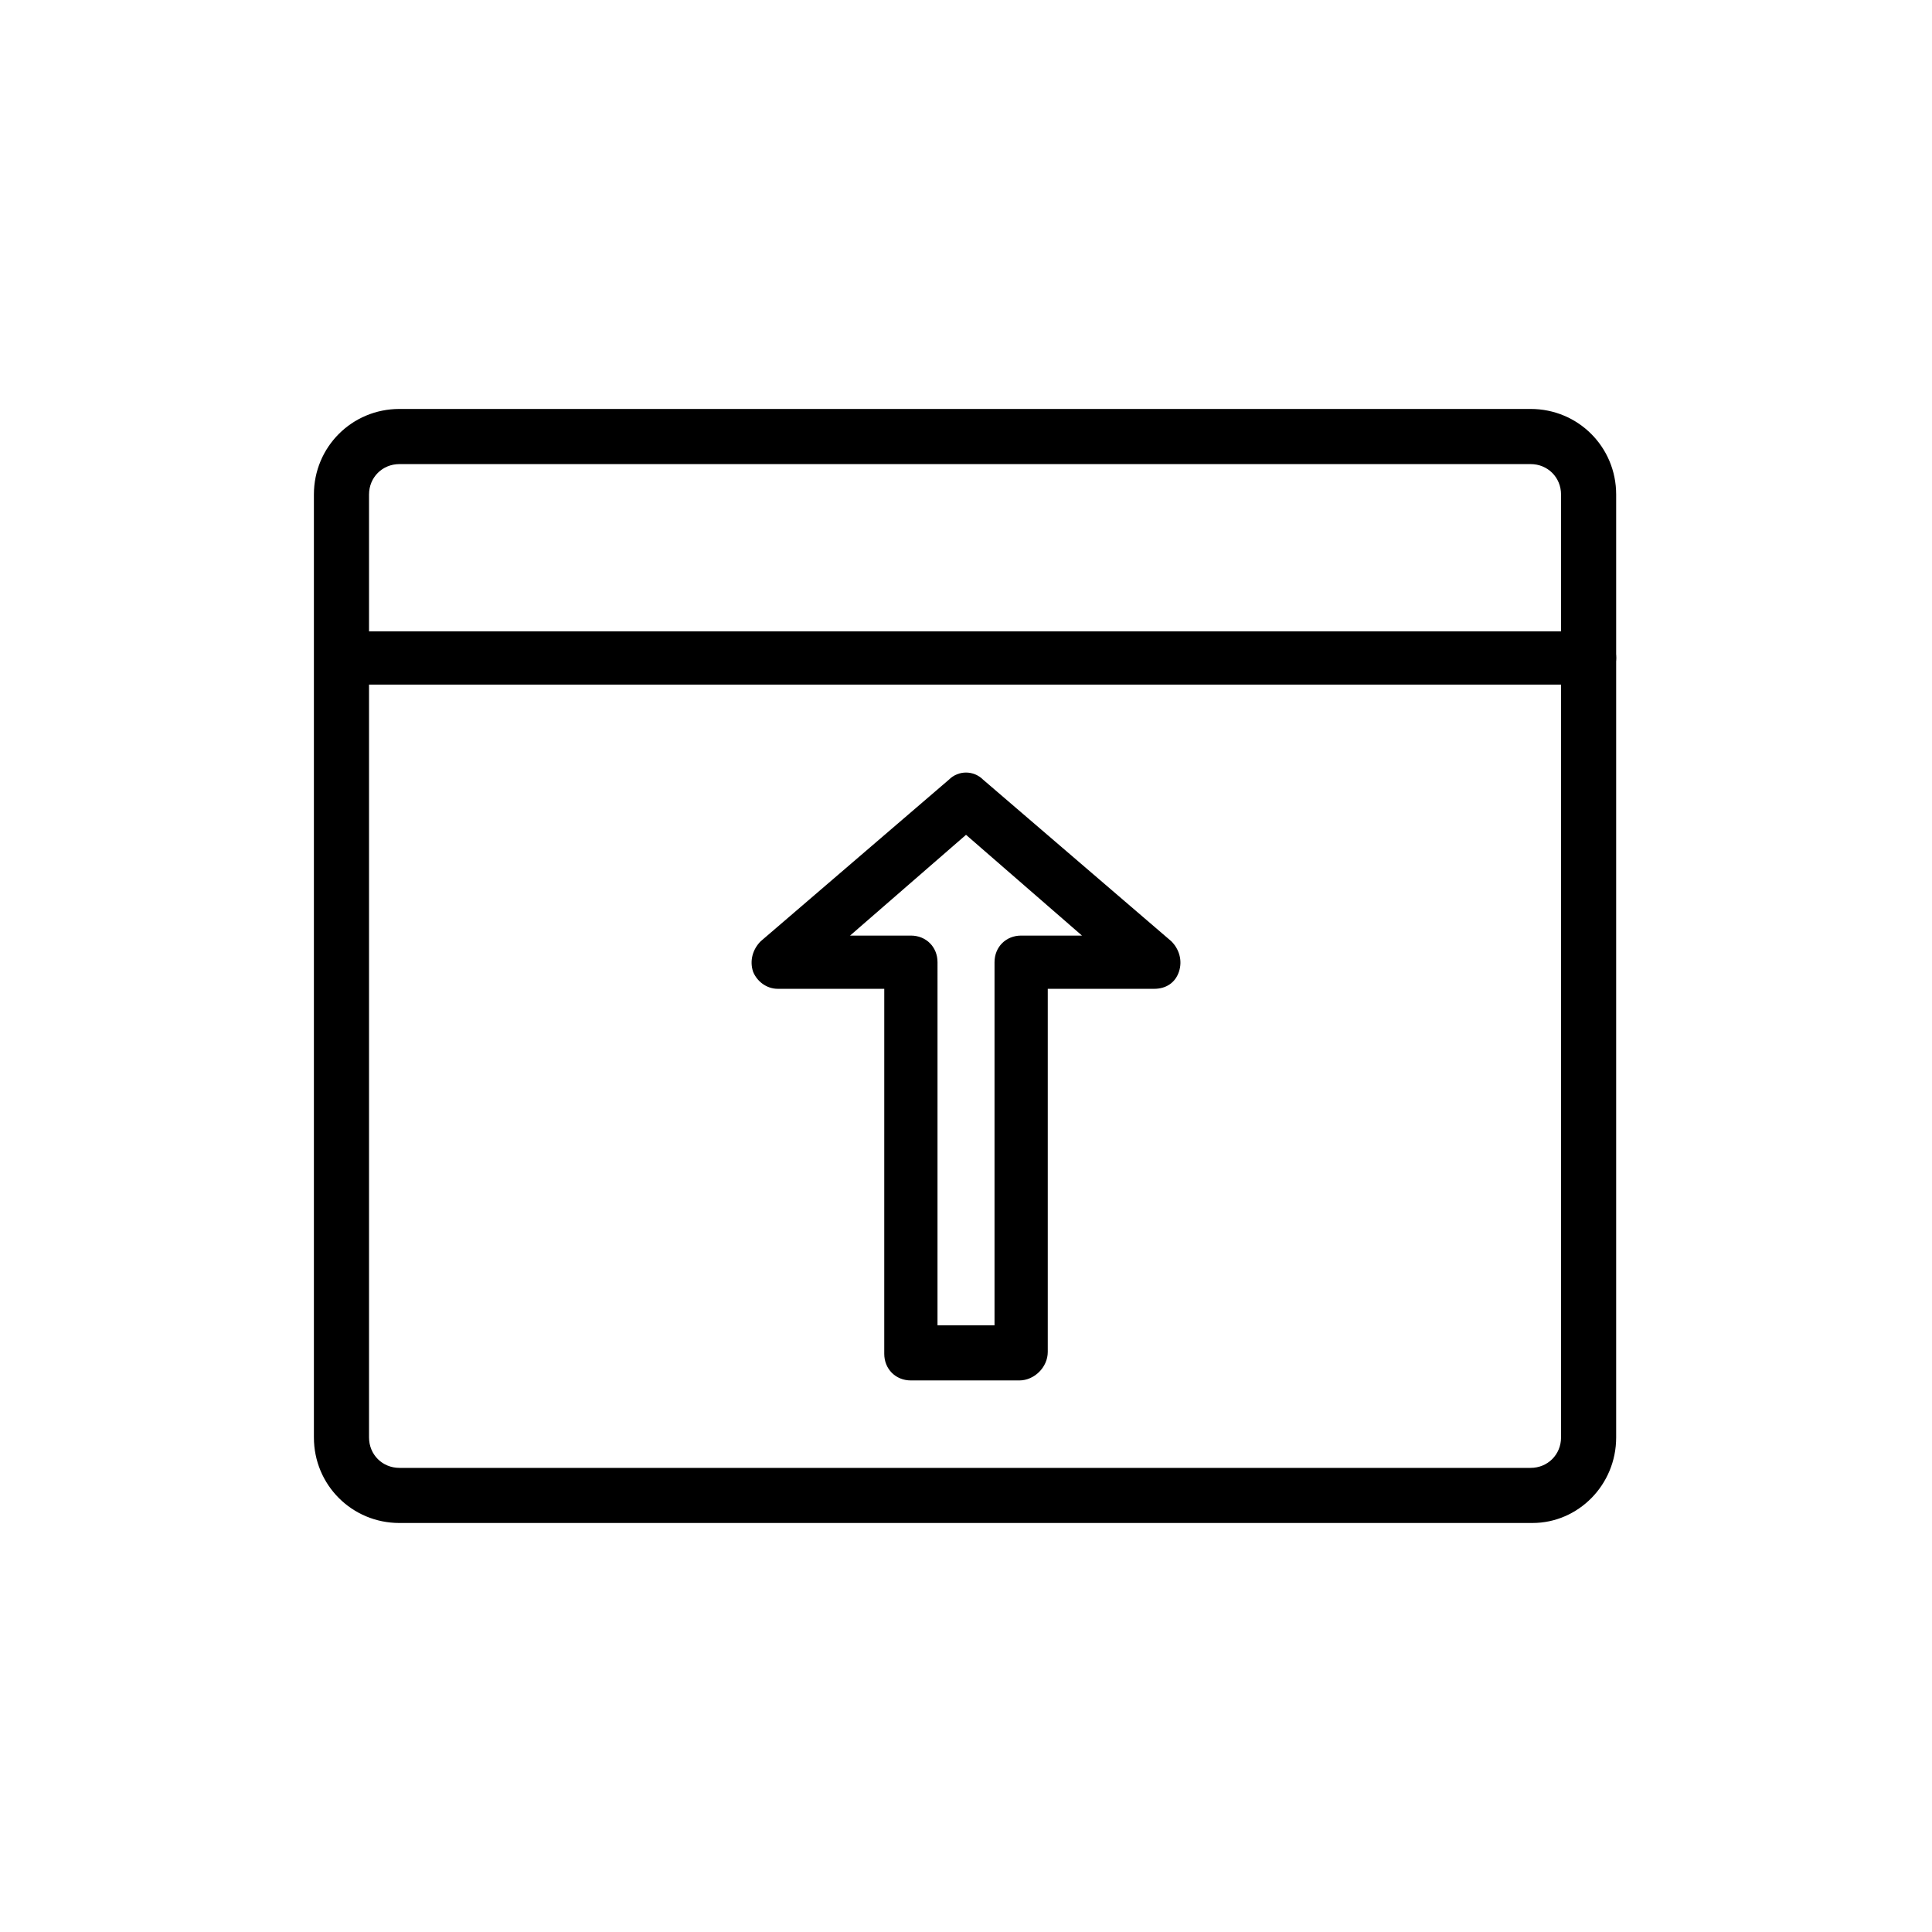 <?xml version="1.0" encoding="UTF-8"?>
<!-- Uploaded to: ICON Repo, www.svgrepo.com, Generator: ICON Repo Mixer Tools -->
<svg fill="#000000" width="800px" height="800px" version="1.1" viewBox="144 144 512 512" xmlns="http://www.w3.org/2000/svg">
 <g>
  <path d="m550.13 547.61h-300.27c-12.594 0-22.672-10.078-22.672-22.672v-249.89c0-12.594 10.078-22.672 22.672-22.672h299.77c12.594 0 22.672 10.078 22.672 22.672v249.89c0 12.594-10.074 22.668-22.168 22.668zm-300.27-280.62c-4.535 0-8.062 3.527-8.062 8.062v249.89c0 4.535 3.527 8.062 8.062 8.062h299.77c4.535 0 8.062-3.527 8.062-8.062v-249.89c0-4.535-3.527-8.062-8.062-8.062z"/>
  <path d="m565.25 325.43h-330.5c-4.031 0-7.055-3.023-7.055-7.055s3.023-7.055 7.055-7.055h330.5c4.031 0 7.055 3.023 7.055 7.055-0.004 3.527-3.027 7.055-7.059 7.055z"/>
  <path d="m414.11 509.83h-28.719c-4.031 0-7.055-3.023-7.055-7.055l0.004-96.73h-28.215c-3.023 0-5.543-2.016-6.551-4.535-1.008-3.023 0-6.047 2.016-8.062l49.879-42.824c2.519-2.519 6.551-2.519 9.07 0l49.879 42.824c2.016 2.016 3.023 5.039 2.016 8.062-1.008 3.023-3.527 4.535-6.551 4.535h-28.215v96.227c0 4.031-3.527 7.559-7.559 7.559zm-21.16-14.609h14.609v-96.227c0-4.031 3.023-7.055 7.055-7.055h16.121l-30.73-26.703-30.73 26.703h16.121c4.031 0 7.055 3.023 7.055 7.055l-0.004 96.227z"/>
 </g>
</svg>